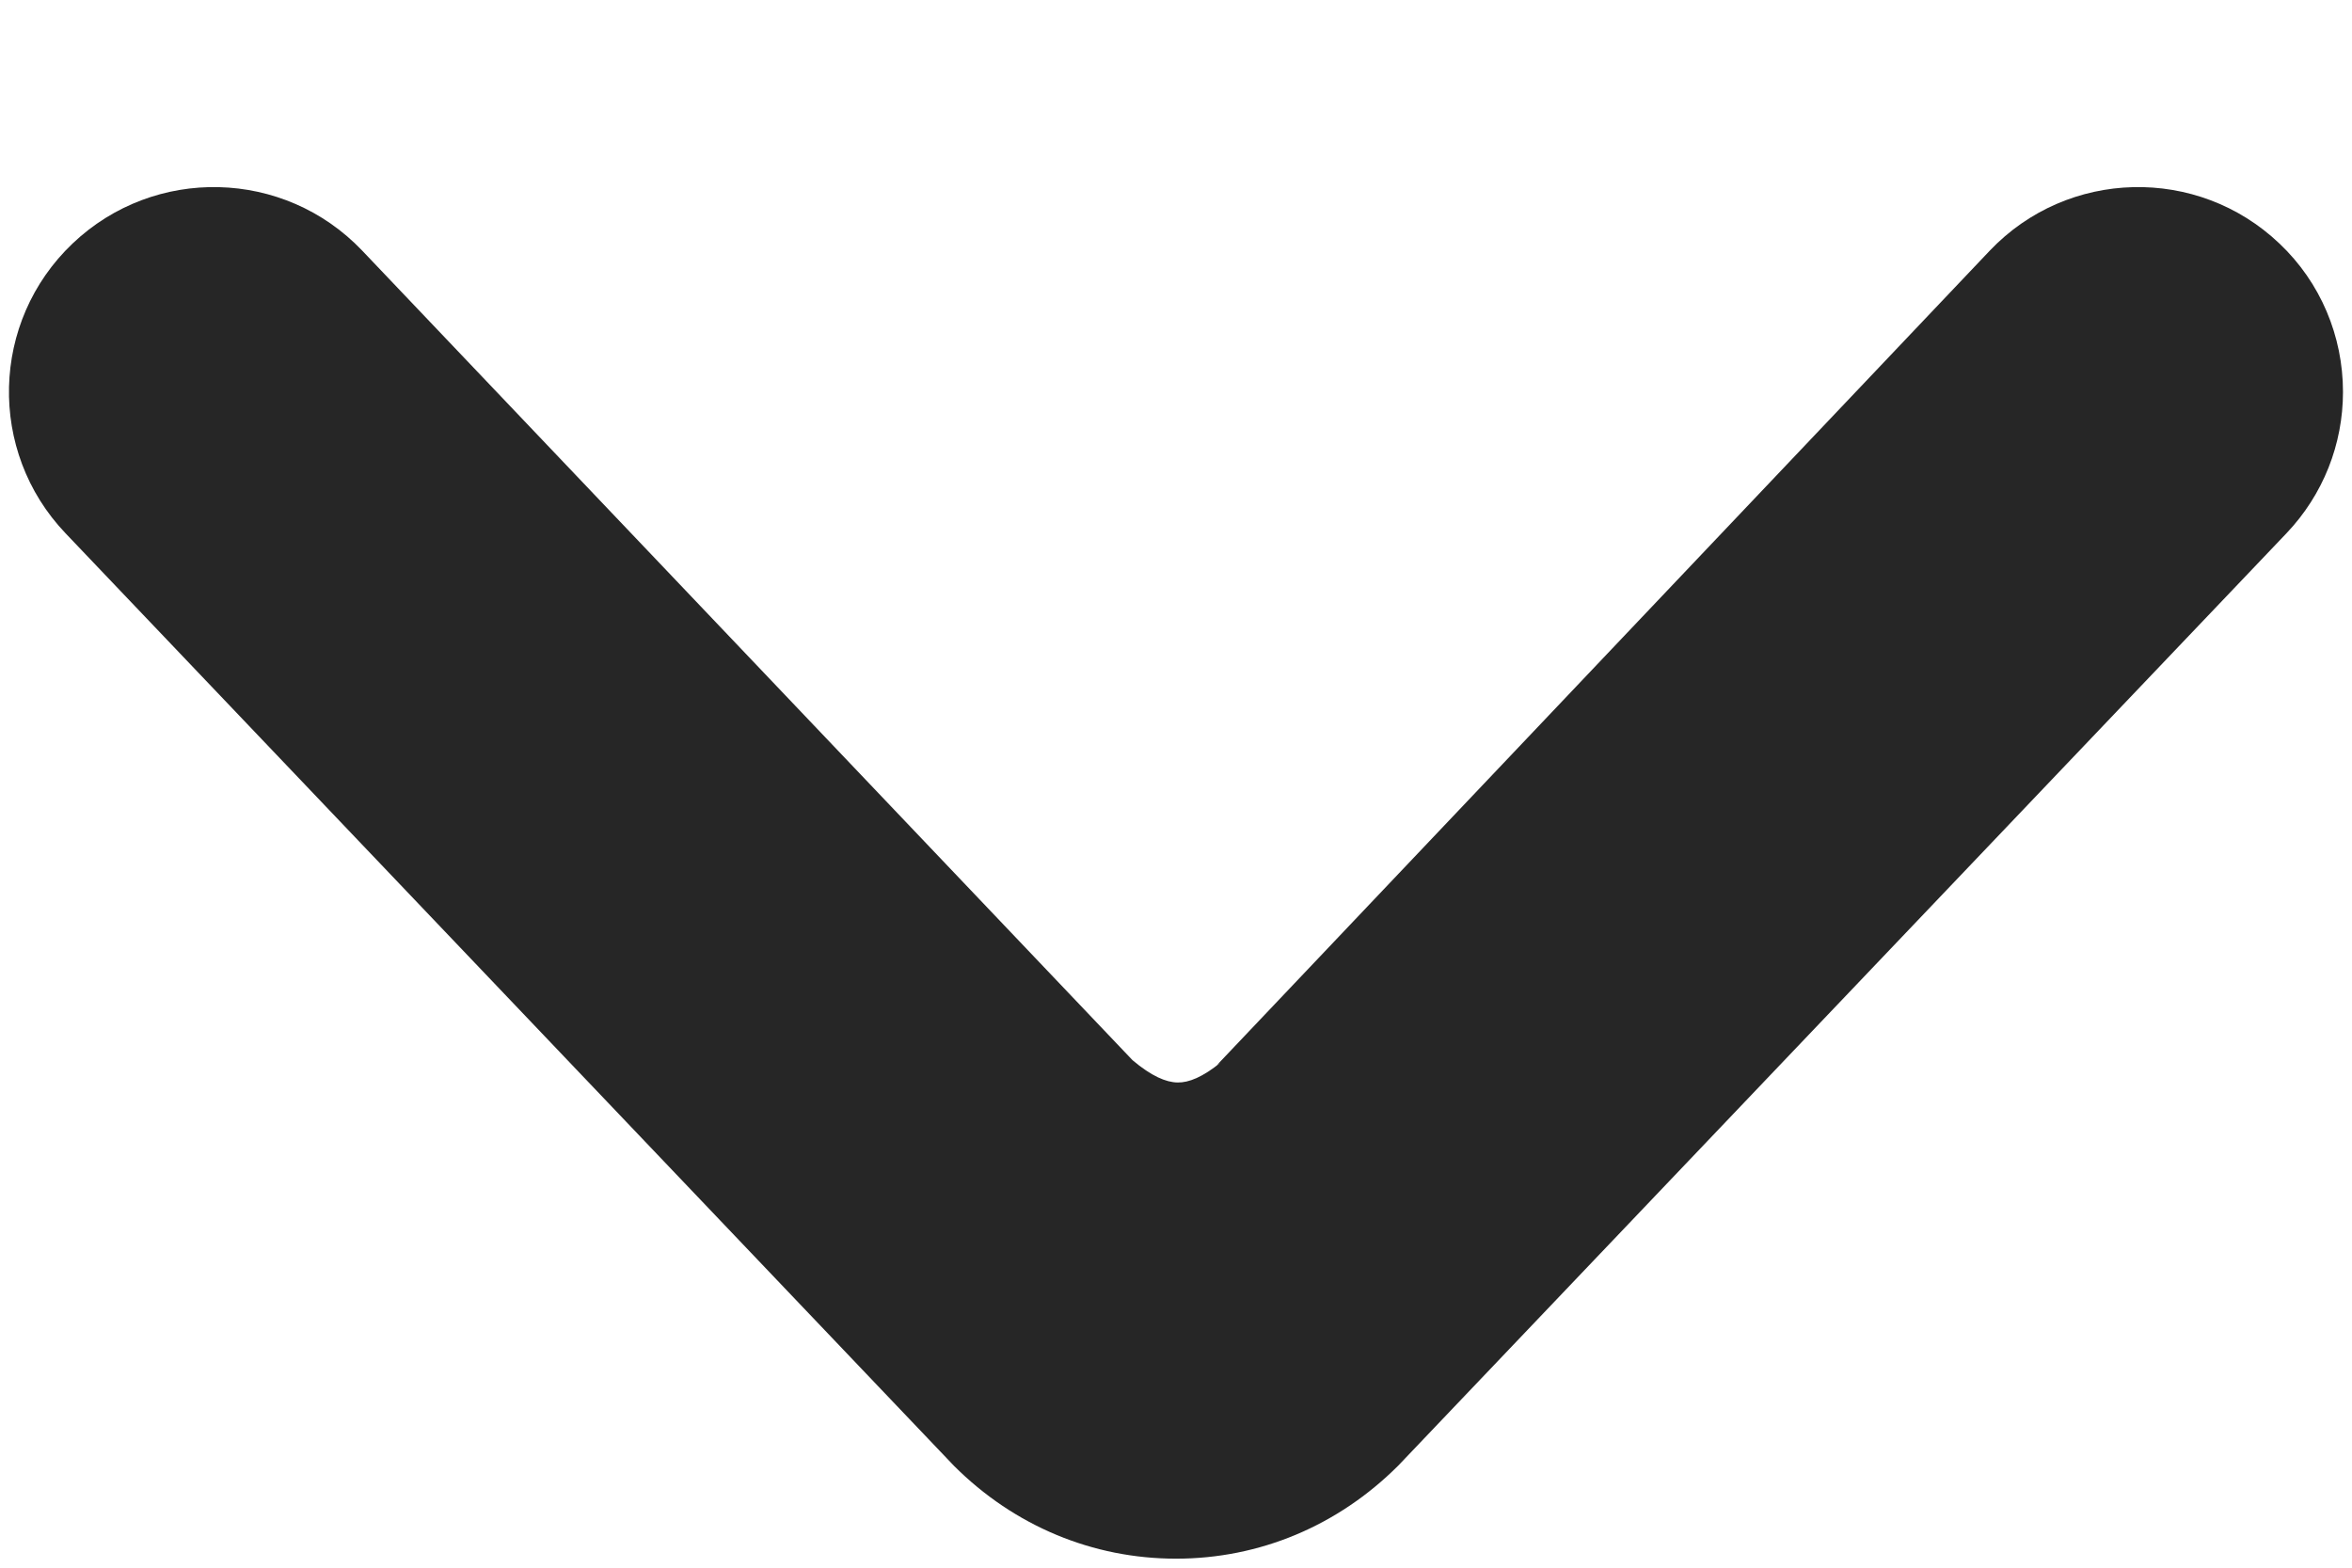 <?xml version="1.0" encoding="UTF-8"?>
<svg width="12px" height="8px" viewBox="0 0 12 8" version="1.1" xmlns="http://www.w3.org/2000/svg" xmlns:xlink="http://www.w3.org/1999/xlink">
    <!-- Generator: Sketch 64 (93537) - https://sketch.com -->
    <title>Path</title>
    <desc>Created with Sketch.</desc>
    <g id="Desktop" stroke="none" stroke-width="1" fill="none" fill-rule="evenodd">
        <g transform="translate(-848, -87)" fill="#262626" fill-rule="nonzero" id="top">
            <g transform="translate(170, 74)">
                <g id="menu" transform="translate(416, 8)">
                    <path d="M272.152,6.279 L268.21,10.434 L268.229,10.421 C268.136,10.497 268.065,10.525 268.008,10.524 C267.949,10.523 267.875,10.492 267.778,10.41 L263.848,6.279 C263.45,5.861 262.788,5.845 262.37,6.243 C261.952,6.641 261.936,7.303 262.334,7.721 L266.867,12.48 C267.175,12.788 267.576,12.954 268,12.954 C268.427,12.954 268.827,12.786 269.134,12.479 L273.666,7.721 C273.853,7.524 273.954,7.267 273.954,7 C273.954,6.716 273.84,6.442 273.63,6.243 C273.212,5.845 272.55,5.861 272.152,6.279 Z" id="Path"></path>
                </g>
            </g>
        </g>
    </g>
</svg>
